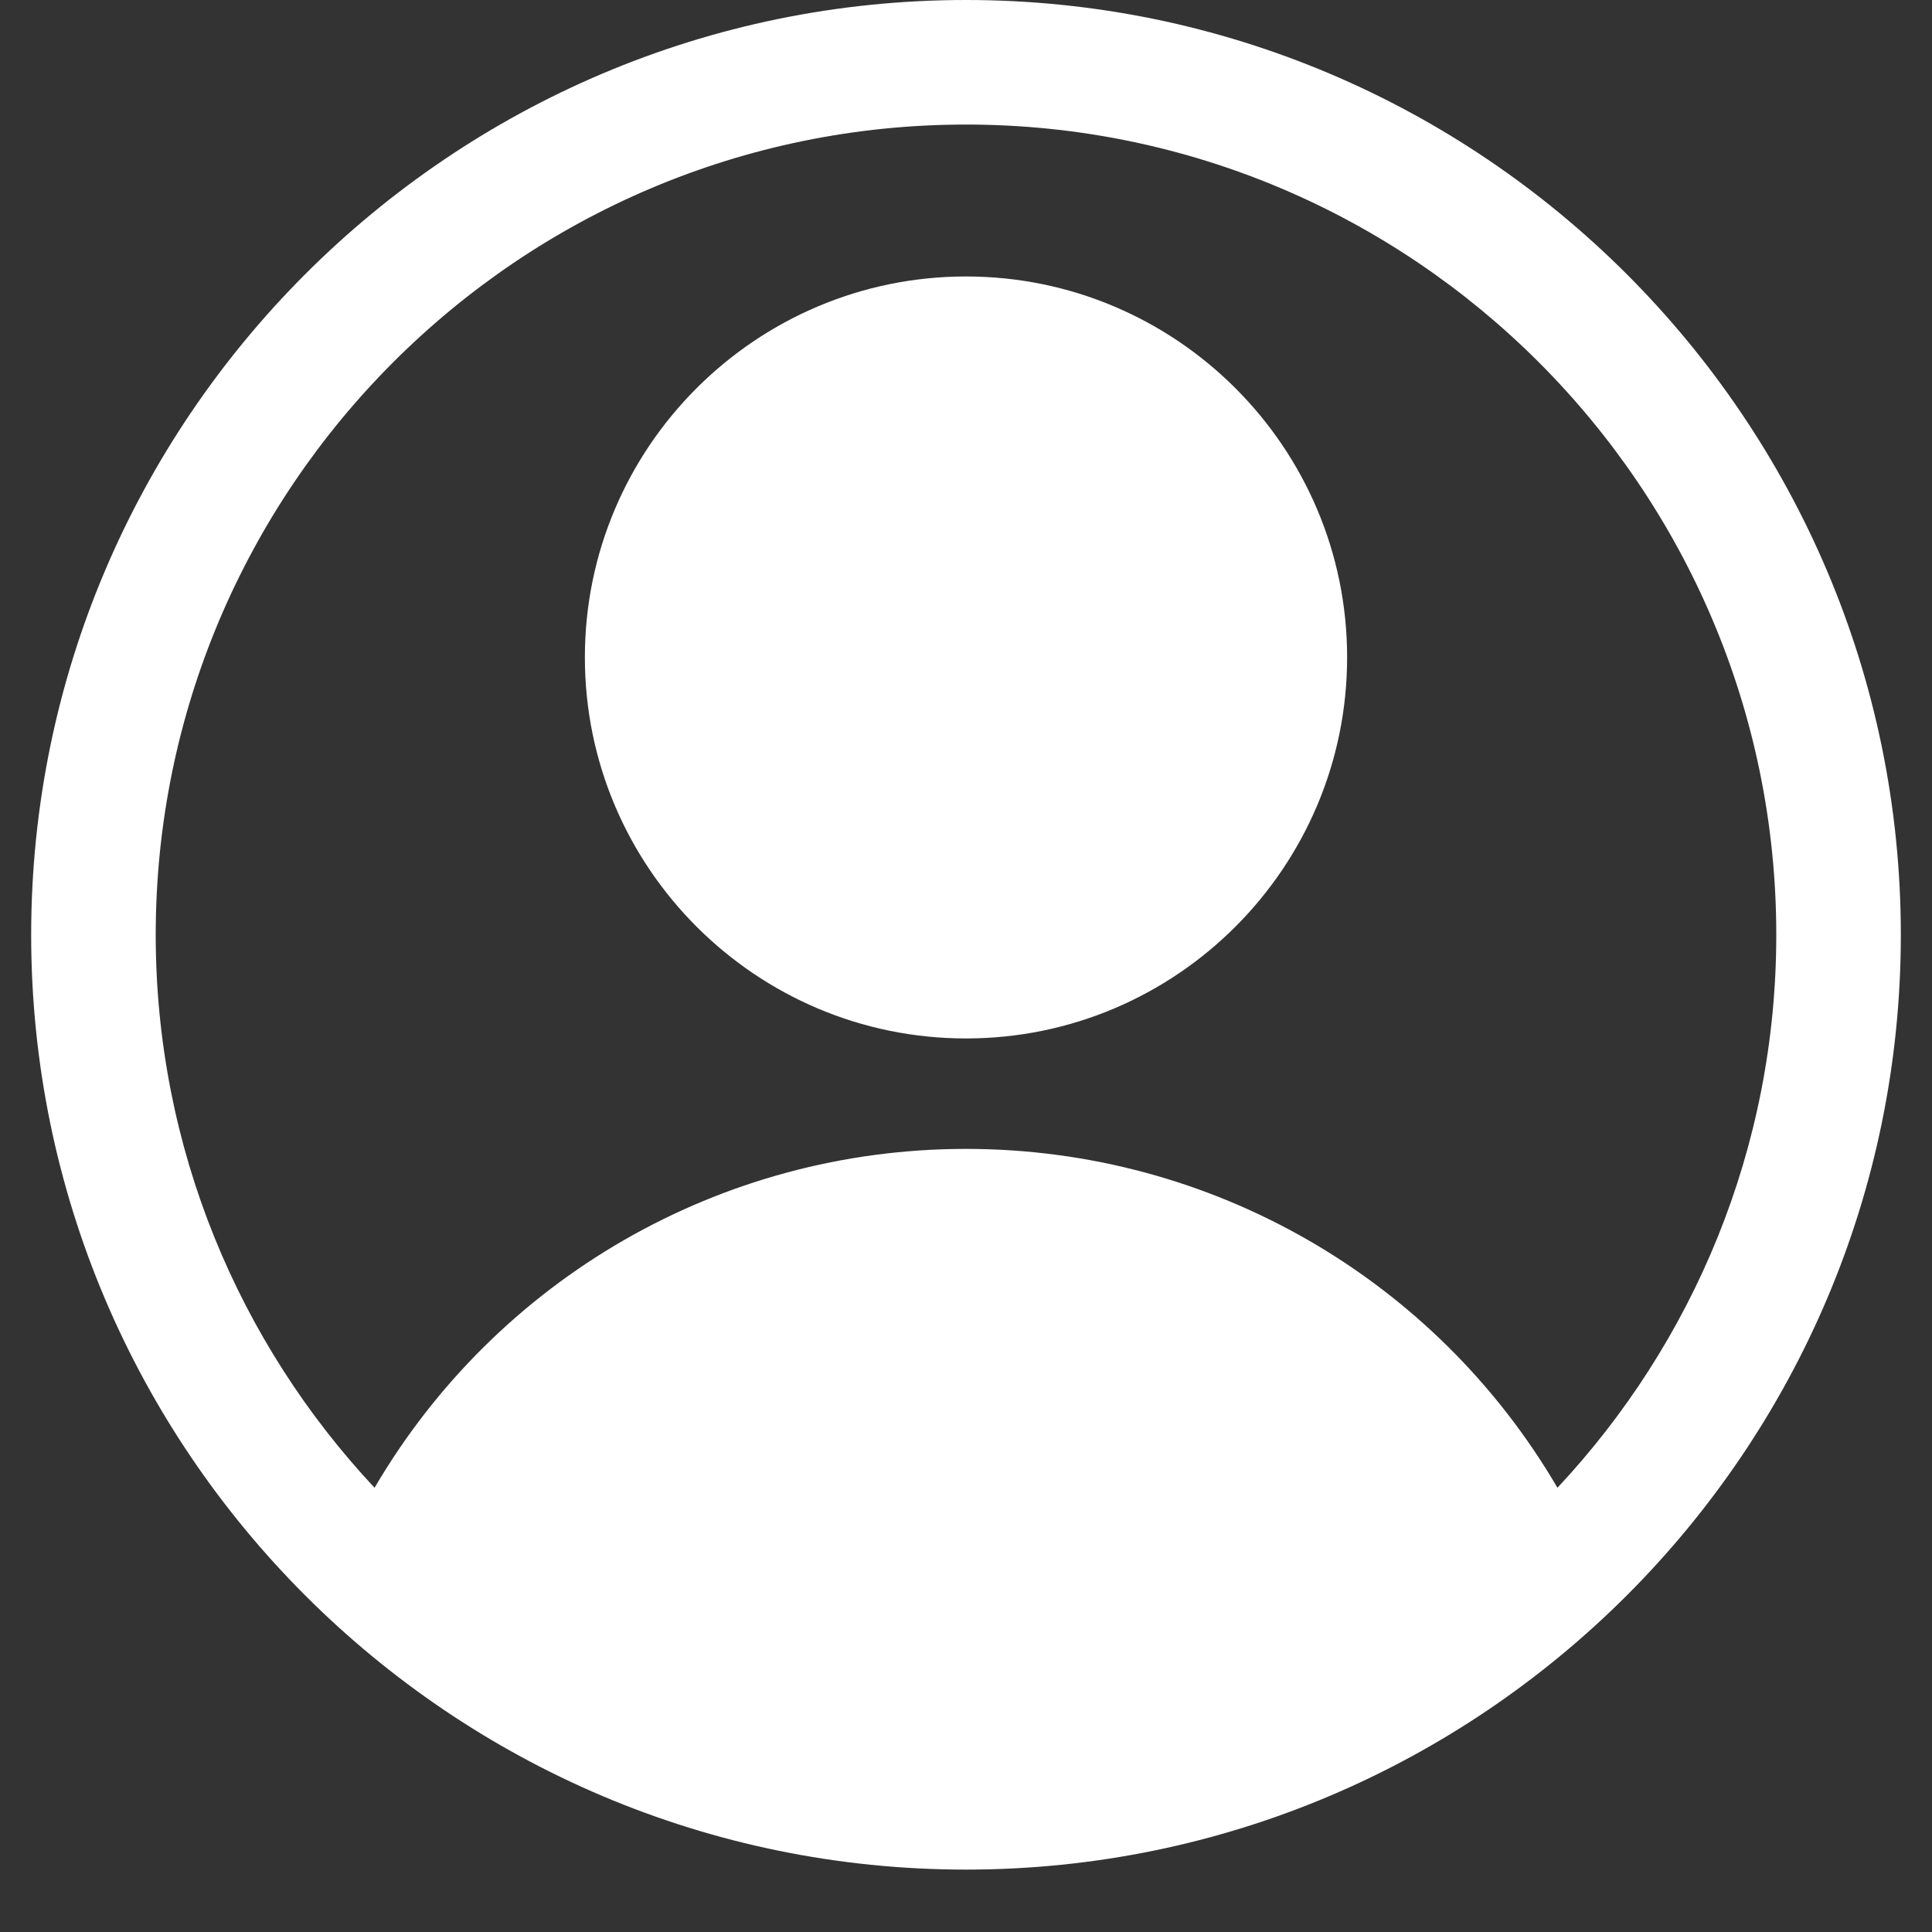 <svg xmlns="http://www.w3.org/2000/svg" xmlns:xlink="http://www.w3.org/1999/xlink" width="40" zoomAndPan="magnify" viewBox="0 0 30 30" height="40" preserveAspectRatio="xMidYMid meet" version="1.0"><rect x="0" y="0" width="30" height="30" fill="#333333" stroke="none"/><defs><clipPath id="28466b2316"><path d="M 0.484 0 L 29.516 0 L 29.516 29.031 L 0.484 29.031 Z M 0.484 0 " clip-rule="nonzero"/></clipPath></defs><g clip-path="url(#28466b2316)"><path fill="#ffffff" d="M 15 0 C 6.996 0 0.484 6.512 0.484 14.516 C 0.484 22.52 6.996 29.031 15 29.031 C 23.004 29.031 29.516 22.52 29.516 14.516 C 29.516 6.512 23.004 0 15 0 Z M 24.184 23.102 C 22.293 19.867 18.82 17.84 15 17.84 C 11.18 17.84 7.711 19.867 5.816 23.102 C 3.711 20.852 2.418 17.832 2.418 14.516 C 2.418 7.578 8.062 1.934 15 1.934 C 21.938 1.934 27.582 7.578 27.582 14.516 C 27.582 17.832 26.289 20.852 24.184 23.102 Z M 24.184 23.102 " fill-opacity="1" fill-rule="nonzero"/></g><path fill="#ffffff" d="M 15 4.293 C 11.738 4.293 9.082 6.945 9.082 10.207 C 9.082 13.473 11.738 16.125 15 16.125 C 18.262 16.125 20.918 13.473 20.918 10.207 C 20.918 6.945 18.262 4.293 15 4.293 Z M 15 4.293 " fill-opacity="1" fill-rule="nonzero"/></svg>